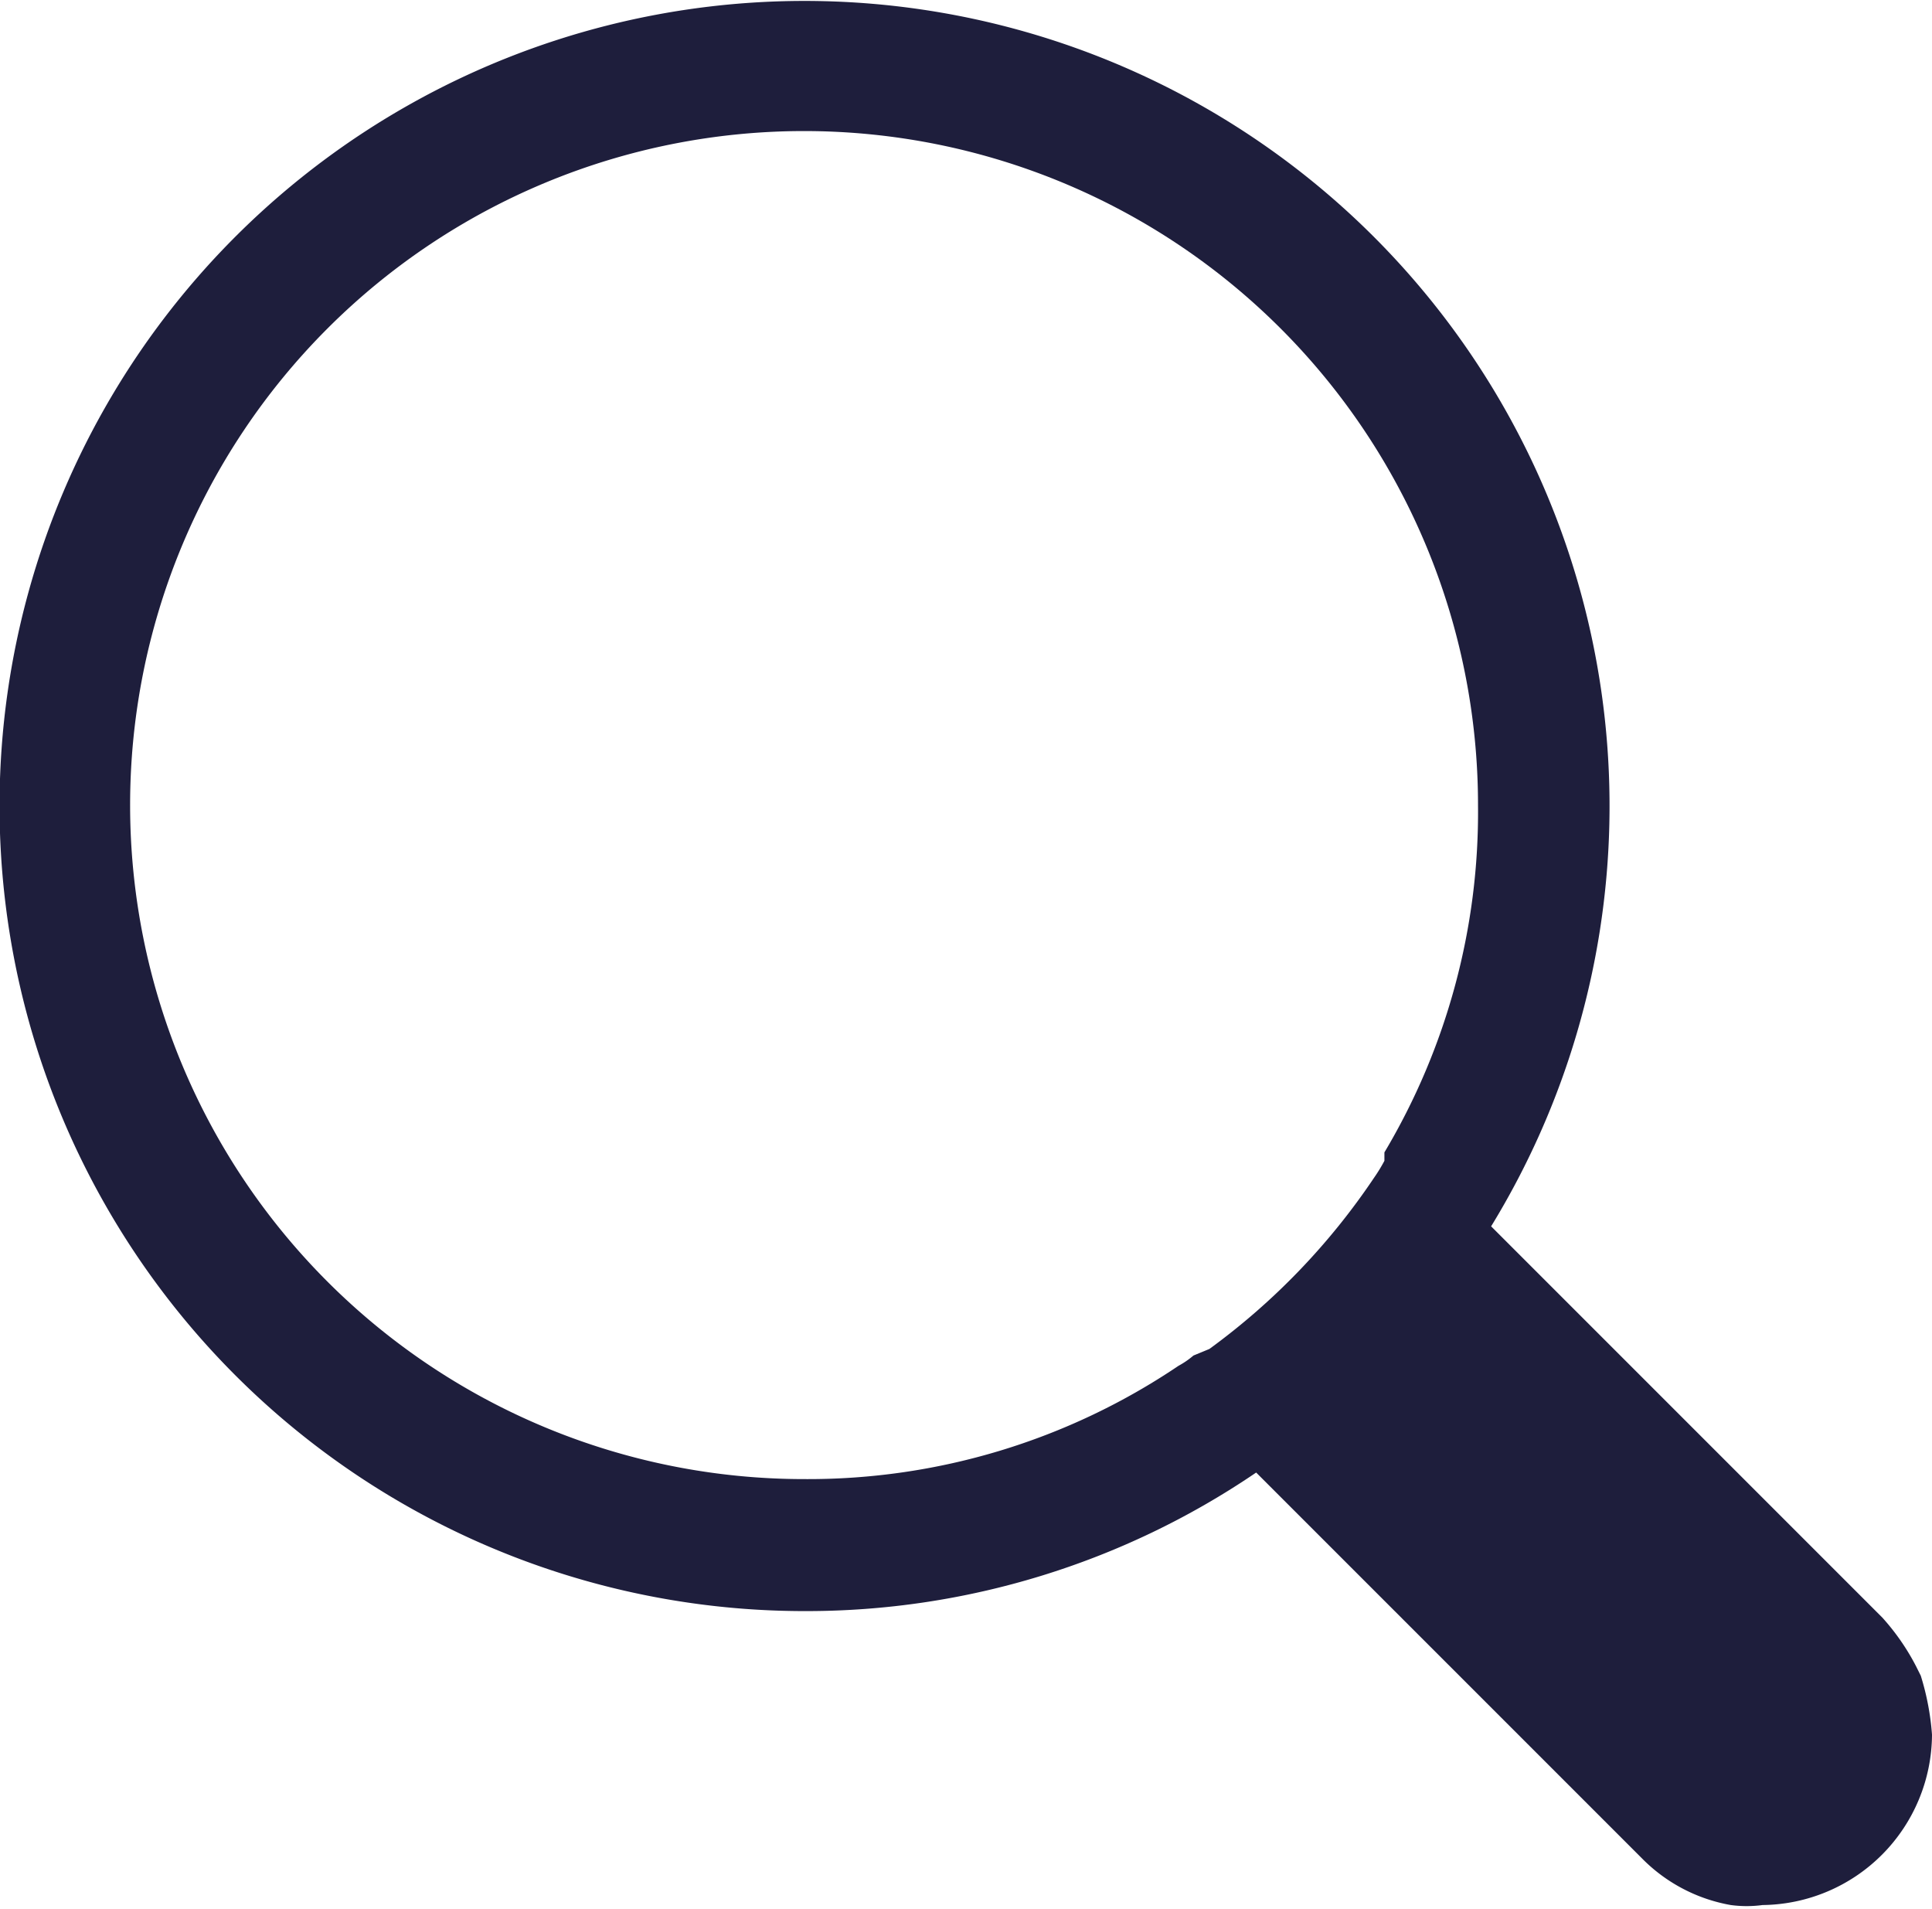 <svg xmlns="http://www.w3.org/2000/svg" viewBox="0 0 20.64 20.39"><path d="M20.52 17.9l-.05-.1a2.46 2.46 0 00-.36-.52l-4.18-4.18a8.6 8.6 0 10-7.33 4.11 8.54 8.54 0 004.82-1.48l4.12 4.12a1.76 1.76 0 00.95.5 1.27 1.27 0 00.34 0 1.83 1.83 0 001.81-1.82 2.8 2.8 0 00-.12-.63zm-7.77-3.42a.91.91 0 01-.16.11 7.07 7.07 0 01-4 1.21 7.2 7.2 0 117.2-7.2 7.1 7.1 0 01-1 3.71v.09a1.74 1.74 0 01-.11.18 7.28 7.28 0 01-1.76 1.83z" fill="#1e1e3c"/></svg>